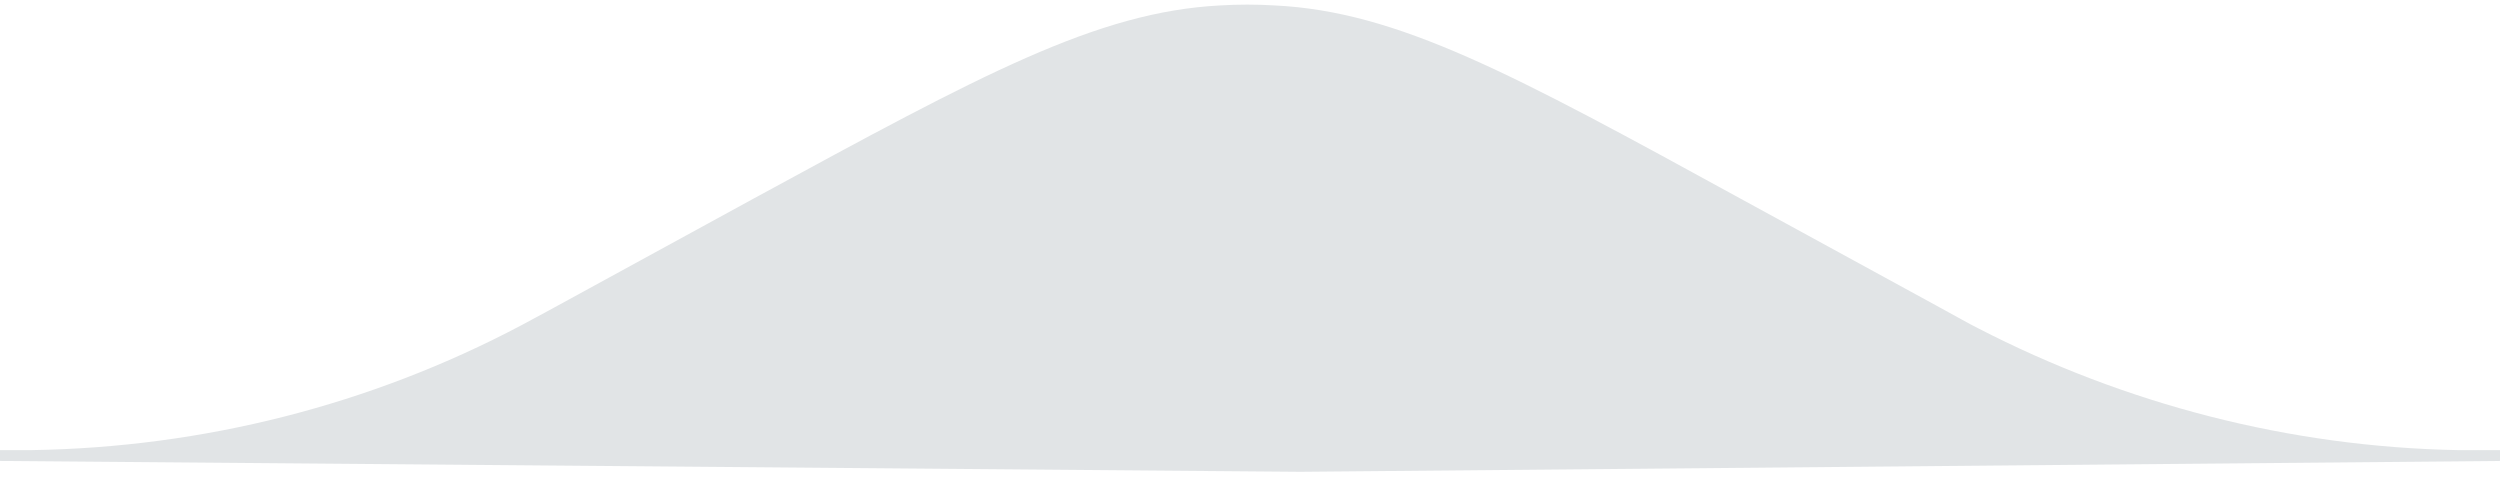 <?xml version="1.0" encoding="utf-8"?>
<!-- Generator: Adobe Illustrator 23.0.5, SVG Export Plug-In . SVG Version: 6.00 Build 0)  -->
<svg version="1.1" id="Layer_1" xmlns="http://www.w3.org/2000/svg" xmlns:xlink="http://www.w3.org/1999/xlink" x="0px" y="0px"
	 viewBox="0 0 461 88" style="enable-background:new 0 0 461 88;" xml:space="preserve">
<style type="text/css">
	.st0{fill:#E1E4E6;}
</style>
<path class="st0" d="M0,83L0,83c3,0,4.5,0,5.9,0c31.5-0.5,62.4-8.3,90.2-23c1.3-0.7,2.6-1.4,5.2-2.8L139,36.6
	C181.1,13.7,202.2,2.2,225,1c3.3-0.2,6.7-0.2,10,0c22.8,1.1,43.9,12.6,85.9,35.6l36.8,20.1c3.5,1.9,5.2,2.9,7,3.8
	C392,74.6,422.3,82.4,453.1,83c2,0,3.9,0,7.9,0l0,0v2l-221.2,2L0,85V83z"/>
</svg>
